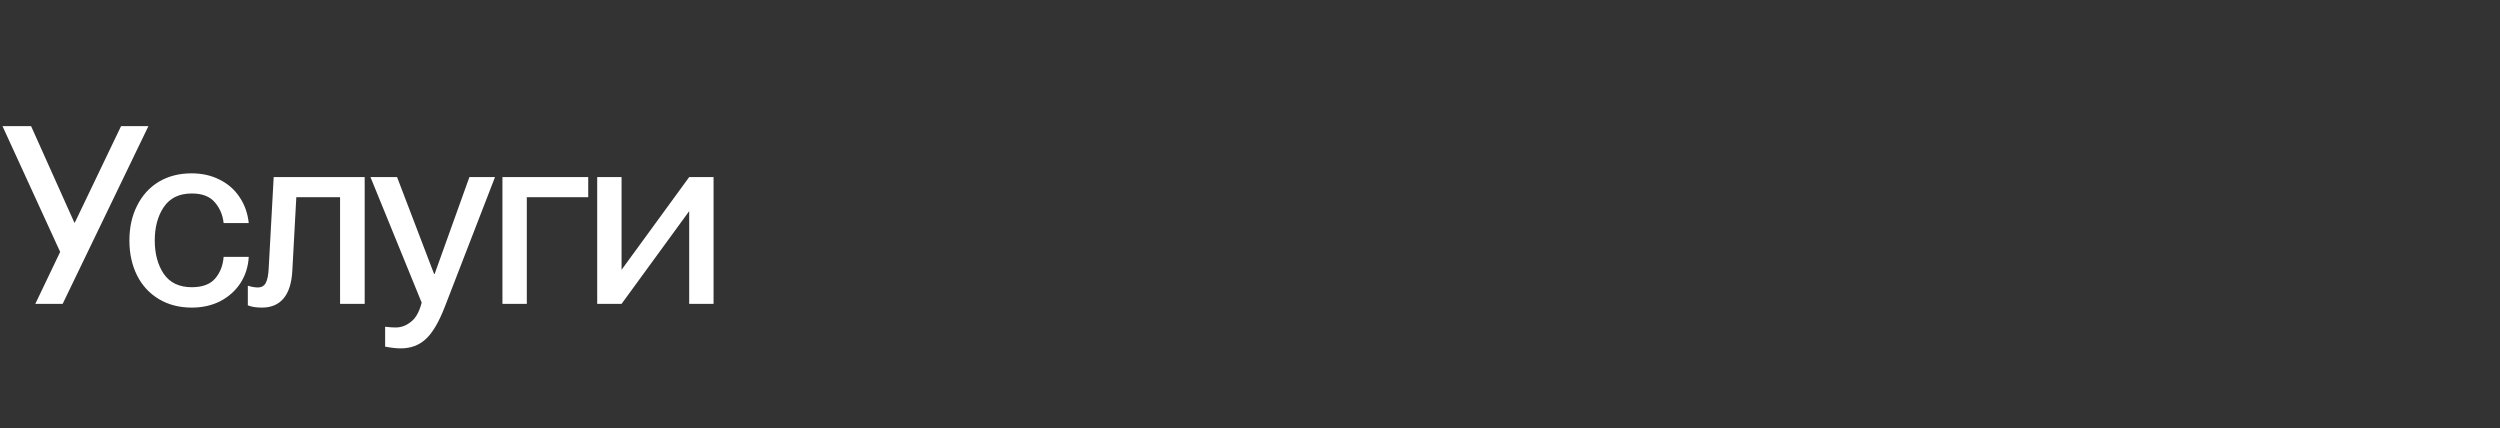 <?xml version="1.0" encoding="UTF-8"?> <svg xmlns="http://www.w3.org/2000/svg" width="543" height="93" viewBox="0 0 543 93" fill="none"><rect x="0" y="0" width="543" height="93" fill="#333333" stroke="none"/><path d="M13.608 66H7.668L13.068 54.714L0.54 27.39H6.75L16.146 48.342H16.254L26.298 27.39H32.238L13.608 66ZM41.659 66.81C38.959 66.81 36.583 66.198 34.531 64.974C32.479 63.75 30.895 62.04 29.779 59.844C28.663 57.612 28.105 55.074 28.105 52.23C28.105 49.386 28.663 46.866 29.779 44.67C30.895 42.438 32.461 40.71 34.477 39.486C36.529 38.262 38.905 37.65 41.605 37.65C43.909 37.65 45.961 38.118 47.761 39.054C49.561 39.954 51.001 41.232 52.081 42.888C53.161 44.508 53.809 46.362 54.025 48.45H48.571C48.391 46.722 47.761 45.228 46.681 43.968C45.601 42.672 43.927 42.024 41.659 42.024C38.923 42.024 36.889 43.014 35.557 44.994C34.261 46.938 33.613 49.35 33.613 52.23C33.613 55.11 34.261 57.522 35.557 59.466C36.889 61.41 38.923 62.382 41.659 62.382C43.963 62.382 45.655 61.752 46.735 60.492C47.815 59.232 48.427 57.666 48.571 55.794H54.025C53.917 57.882 53.323 59.772 52.243 61.464C51.163 63.12 49.705 64.434 47.869 65.406C46.033 66.342 43.963 66.81 41.659 66.81ZM56.907 66.81C55.647 66.81 54.621 66.648 53.829 66.324V62.058C54.657 62.31 55.377 62.436 55.989 62.436C56.781 62.436 57.357 62.112 57.717 61.464C58.077 60.816 58.293 59.736 58.365 58.224L59.445 38.46H79.209V66H73.863V42.834H64.359L63.495 58.764C63.351 61.5 62.703 63.534 61.551 64.866C60.435 66.162 58.887 66.81 56.907 66.81ZM87.051 75.666C86.079 75.666 84.945 75.54 83.649 75.288V70.968C84.585 71.076 85.341 71.13 85.917 71.13C87.141 71.13 88.257 70.716 89.265 69.888C90.309 69.096 91.083 67.71 91.587 65.73L80.463 38.46H86.241L94.287 59.52H94.395L101.955 38.46H107.517L96.609 66.648C95.313 69.996 93.927 72.336 92.451 73.668C91.011 75 89.211 75.666 87.051 75.666ZM114.423 66H109.131V38.46H127.761V42.834H114.423V66ZM135.004 66H129.712V38.46H135.004V58.602L149.692 38.46H154.984V66H149.692V45.858L135.004 66Z" fill="white"></path></svg> 